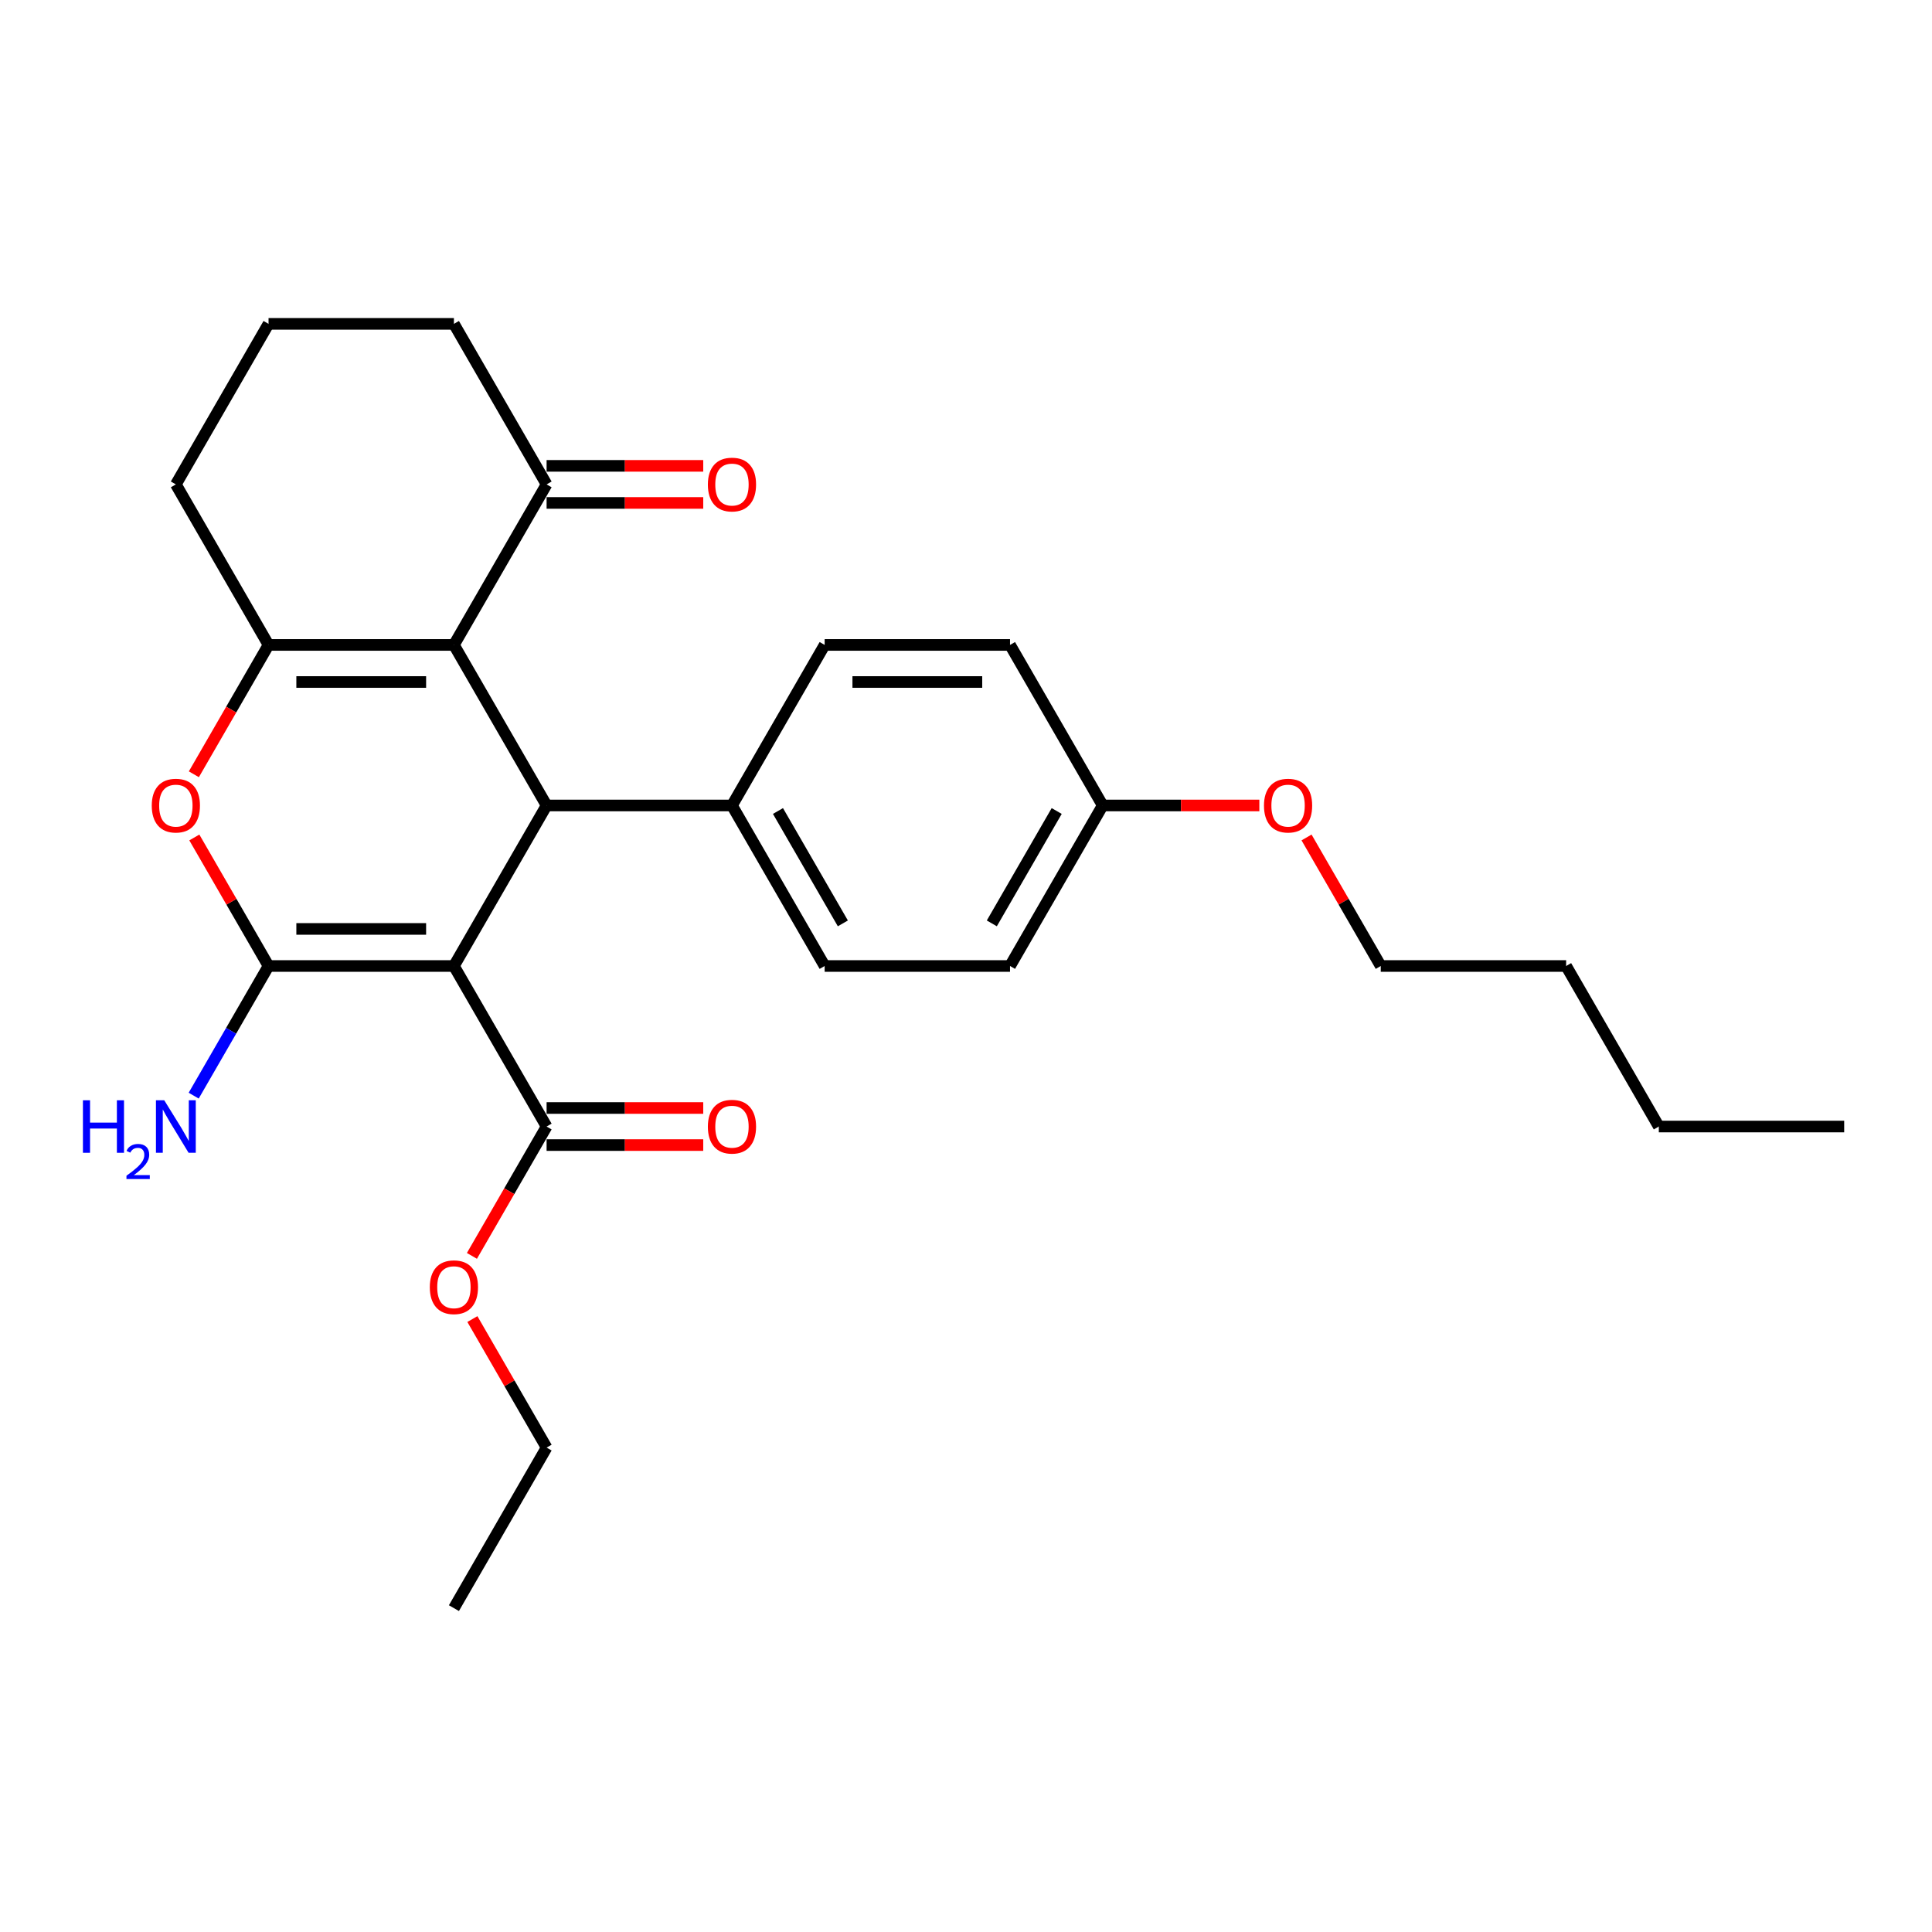 <?xml version='1.0' encoding='iso-8859-1'?>
<svg version='1.1' baseProfile='full'
              xmlns='http://www.w3.org/2000/svg'
                      xmlns:rdkit='http://www.rdkit.org/xml'
                      xmlns:xlink='http://www.w3.org/1999/xlink'
                  xml:space='preserve'
width='1000px' height='1000px' viewBox='0 0 1000 1000'>
<!-- END OF HEADER -->
<rect style='opacity:1.0;fill:#FFFFFF;stroke:none' width='1000' height='1000' x='0' y='0'> </rect>
<path class='bond-0' d='M 234.945,500 L 138.998,500' style='fill:none;fill-rule:evenodd;stroke:#000000;stroke-width:6px;stroke-linecap:butt;stroke-linejoin:miter;stroke-opacity:1' />
<path class='bond-0' d='M 220.553,480.811 L 153.39,480.811' style='fill:none;fill-rule:evenodd;stroke:#000000;stroke-width:6px;stroke-linecap:butt;stroke-linejoin:miter;stroke-opacity:1' />
<path class='bond-2' d='M 234.945,500 L 282.918,416.908' style='fill:none;fill-rule:evenodd;stroke:#000000;stroke-width:6px;stroke-linecap:butt;stroke-linejoin:miter;stroke-opacity:1' />
<path class='bond-5' d='M 234.945,500 L 282.918,583.092' style='fill:none;fill-rule:evenodd;stroke:#000000;stroke-width:6px;stroke-linecap:butt;stroke-linejoin:miter;stroke-opacity:1' />
<path class='bond-4' d='M 138.998,500 L 119.792,466.734' style='fill:none;fill-rule:evenodd;stroke:#000000;stroke-width:6px;stroke-linecap:butt;stroke-linejoin:miter;stroke-opacity:1' />
<path class='bond-4' d='M 119.792,466.734 L 100.586,433.468' style='fill:none;fill-rule:evenodd;stroke:#FF0000;stroke-width:6px;stroke-linecap:butt;stroke-linejoin:miter;stroke-opacity:1' />
<path class='bond-8' d='M 138.998,500 L 119.625,533.554' style='fill:none;fill-rule:evenodd;stroke:#000000;stroke-width:6px;stroke-linecap:butt;stroke-linejoin:miter;stroke-opacity:1' />
<path class='bond-8' d='M 119.625,533.554 L 100.253,567.108' style='fill:none;fill-rule:evenodd;stroke:#0000FF;stroke-width:6px;stroke-linecap:butt;stroke-linejoin:miter;stroke-opacity:1' />
<path class='bond-1' d='M 234.945,333.815 L 282.918,416.908' style='fill:none;fill-rule:evenodd;stroke:#000000;stroke-width:6px;stroke-linecap:butt;stroke-linejoin:miter;stroke-opacity:1' />
<path class='bond-3' d='M 234.945,333.815 L 138.998,333.815' style='fill:none;fill-rule:evenodd;stroke:#000000;stroke-width:6px;stroke-linecap:butt;stroke-linejoin:miter;stroke-opacity:1' />
<path class='bond-3' d='M 220.553,353.005 L 153.39,353.005' style='fill:none;fill-rule:evenodd;stroke:#000000;stroke-width:6px;stroke-linecap:butt;stroke-linejoin:miter;stroke-opacity:1' />
<path class='bond-6' d='M 234.945,333.815 L 282.918,250.723' style='fill:none;fill-rule:evenodd;stroke:#000000;stroke-width:6px;stroke-linecap:butt;stroke-linejoin:miter;stroke-opacity:1' />
<path class='bond-7' d='M 282.918,416.908 L 378.865,416.908' style='fill:none;fill-rule:evenodd;stroke:#000000;stroke-width:6px;stroke-linecap:butt;stroke-linejoin:miter;stroke-opacity:1' />
<path class='bond-13' d='M 138.998,333.815 L 91.024,250.723' style='fill:none;fill-rule:evenodd;stroke:#000000;stroke-width:6px;stroke-linecap:butt;stroke-linejoin:miter;stroke-opacity:1' />
<path class='bond-27' d='M 138.998,333.815 L 119.67,367.292' style='fill:none;fill-rule:evenodd;stroke:#000000;stroke-width:6px;stroke-linecap:butt;stroke-linejoin:miter;stroke-opacity:1' />
<path class='bond-27' d='M 119.67,367.292 L 100.342,400.769' style='fill:none;fill-rule:evenodd;stroke:#FF0000;stroke-width:6px;stroke-linecap:butt;stroke-linejoin:miter;stroke-opacity:1' />
<path class='bond-9' d='M 282.918,592.687 L 323.455,592.687' style='fill:none;fill-rule:evenodd;stroke:#000000;stroke-width:6px;stroke-linecap:butt;stroke-linejoin:miter;stroke-opacity:1' />
<path class='bond-9' d='M 323.455,592.687 L 363.993,592.687' style='fill:none;fill-rule:evenodd;stroke:#FF0000;stroke-width:6px;stroke-linecap:butt;stroke-linejoin:miter;stroke-opacity:1' />
<path class='bond-9' d='M 282.918,573.498 L 323.455,573.498' style='fill:none;fill-rule:evenodd;stroke:#000000;stroke-width:6px;stroke-linecap:butt;stroke-linejoin:miter;stroke-opacity:1' />
<path class='bond-9' d='M 323.455,573.498 L 363.993,573.498' style='fill:none;fill-rule:evenodd;stroke:#FF0000;stroke-width:6px;stroke-linecap:butt;stroke-linejoin:miter;stroke-opacity:1' />
<path class='bond-14' d='M 282.918,583.092 L 263.59,616.569' style='fill:none;fill-rule:evenodd;stroke:#000000;stroke-width:6px;stroke-linecap:butt;stroke-linejoin:miter;stroke-opacity:1' />
<path class='bond-14' d='M 263.59,616.569 L 244.262,650.046' style='fill:none;fill-rule:evenodd;stroke:#FF0000;stroke-width:6px;stroke-linecap:butt;stroke-linejoin:miter;stroke-opacity:1' />
<path class='bond-10' d='M 282.918,260.318 L 323.455,260.318' style='fill:none;fill-rule:evenodd;stroke:#000000;stroke-width:6px;stroke-linecap:butt;stroke-linejoin:miter;stroke-opacity:1' />
<path class='bond-10' d='M 323.455,260.318 L 363.993,260.318' style='fill:none;fill-rule:evenodd;stroke:#FF0000;stroke-width:6px;stroke-linecap:butt;stroke-linejoin:miter;stroke-opacity:1' />
<path class='bond-10' d='M 282.918,241.128 L 323.455,241.128' style='fill:none;fill-rule:evenodd;stroke:#000000;stroke-width:6px;stroke-linecap:butt;stroke-linejoin:miter;stroke-opacity:1' />
<path class='bond-10' d='M 323.455,241.128 L 363.993,241.128' style='fill:none;fill-rule:evenodd;stroke:#FF0000;stroke-width:6px;stroke-linecap:butt;stroke-linejoin:miter;stroke-opacity:1' />
<path class='bond-19' d='M 282.918,250.723 L 234.945,167.631' style='fill:none;fill-rule:evenodd;stroke:#000000;stroke-width:6px;stroke-linecap:butt;stroke-linejoin:miter;stroke-opacity:1' />
<path class='bond-11' d='M 378.865,416.908 L 426.838,500' style='fill:none;fill-rule:evenodd;stroke:#000000;stroke-width:6px;stroke-linecap:butt;stroke-linejoin:miter;stroke-opacity:1' />
<path class='bond-11' d='M 402.679,419.777 L 436.261,477.941' style='fill:none;fill-rule:evenodd;stroke:#000000;stroke-width:6px;stroke-linecap:butt;stroke-linejoin:miter;stroke-opacity:1' />
<path class='bond-12' d='M 378.865,416.908 L 426.838,333.815' style='fill:none;fill-rule:evenodd;stroke:#000000;stroke-width:6px;stroke-linecap:butt;stroke-linejoin:miter;stroke-opacity:1' />
<path class='bond-17' d='M 426.838,500 L 522.785,500' style='fill:none;fill-rule:evenodd;stroke:#000000;stroke-width:6px;stroke-linecap:butt;stroke-linejoin:miter;stroke-opacity:1' />
<path class='bond-16' d='M 426.838,333.815 L 522.785,333.815' style='fill:none;fill-rule:evenodd;stroke:#000000;stroke-width:6px;stroke-linecap:butt;stroke-linejoin:miter;stroke-opacity:1' />
<path class='bond-16' d='M 441.23,353.005 L 508.393,353.005' style='fill:none;fill-rule:evenodd;stroke:#000000;stroke-width:6px;stroke-linecap:butt;stroke-linejoin:miter;stroke-opacity:1' />
<path class='bond-29' d='M 91.024,250.723 L 138.998,167.631' style='fill:none;fill-rule:evenodd;stroke:#000000;stroke-width:6px;stroke-linecap:butt;stroke-linejoin:miter;stroke-opacity:1' />
<path class='bond-21' d='M 244.506,682.745 L 263.712,716.011' style='fill:none;fill-rule:evenodd;stroke:#FF0000;stroke-width:6px;stroke-linecap:butt;stroke-linejoin:miter;stroke-opacity:1' />
<path class='bond-21' d='M 263.712,716.011 L 282.918,749.277' style='fill:none;fill-rule:evenodd;stroke:#000000;stroke-width:6px;stroke-linecap:butt;stroke-linejoin:miter;stroke-opacity:1' />
<path class='bond-15' d='M 570.758,416.908 L 522.785,333.815' style='fill:none;fill-rule:evenodd;stroke:#000000;stroke-width:6px;stroke-linecap:butt;stroke-linejoin:miter;stroke-opacity:1' />
<path class='bond-18' d='M 570.758,416.908 L 611.296,416.908' style='fill:none;fill-rule:evenodd;stroke:#000000;stroke-width:6px;stroke-linecap:butt;stroke-linejoin:miter;stroke-opacity:1' />
<path class='bond-18' d='M 611.296,416.908 L 651.833,416.908' style='fill:none;fill-rule:evenodd;stroke:#FF0000;stroke-width:6px;stroke-linecap:butt;stroke-linejoin:miter;stroke-opacity:1' />
<path class='bond-28' d='M 570.758,416.908 L 522.785,500' style='fill:none;fill-rule:evenodd;stroke:#000000;stroke-width:6px;stroke-linecap:butt;stroke-linejoin:miter;stroke-opacity:1' />
<path class='bond-28' d='M 546.944,419.777 L 513.362,477.941' style='fill:none;fill-rule:evenodd;stroke:#000000;stroke-width:6px;stroke-linecap:butt;stroke-linejoin:miter;stroke-opacity:1' />
<path class='bond-22' d='M 676.266,433.468 L 695.472,466.734' style='fill:none;fill-rule:evenodd;stroke:#FF0000;stroke-width:6px;stroke-linecap:butt;stroke-linejoin:miter;stroke-opacity:1' />
<path class='bond-22' d='M 695.472,466.734 L 714.678,500' style='fill:none;fill-rule:evenodd;stroke:#000000;stroke-width:6px;stroke-linecap:butt;stroke-linejoin:miter;stroke-opacity:1' />
<path class='bond-20' d='M 234.945,167.631 L 138.998,167.631' style='fill:none;fill-rule:evenodd;stroke:#000000;stroke-width:6px;stroke-linecap:butt;stroke-linejoin:miter;stroke-opacity:1' />
<path class='bond-25' d='M 282.918,749.277 L 234.945,832.369' style='fill:none;fill-rule:evenodd;stroke:#000000;stroke-width:6px;stroke-linecap:butt;stroke-linejoin:miter;stroke-opacity:1' />
<path class='bond-23' d='M 714.678,500 L 810.625,500' style='fill:none;fill-rule:evenodd;stroke:#000000;stroke-width:6px;stroke-linecap:butt;stroke-linejoin:miter;stroke-opacity:1' />
<path class='bond-24' d='M 810.625,500 L 858.599,583.092' style='fill:none;fill-rule:evenodd;stroke:#000000;stroke-width:6px;stroke-linecap:butt;stroke-linejoin:miter;stroke-opacity:1' />
<path class='bond-26' d='M 858.599,583.092 L 954.545,583.092' style='fill:none;fill-rule:evenodd;stroke:#000000;stroke-width:6px;stroke-linecap:butt;stroke-linejoin:miter;stroke-opacity:1' />
<path  class='atom-5' d='M 78.551 416.984
Q 78.551 410.46, 81.775 406.814
Q 84.999 403.168, 91.024 403.168
Q 97.05 403.168, 100.274 406.814
Q 103.497 410.46, 103.497 416.984
Q 103.497 423.586, 100.235 427.347
Q 96.973 431.069, 91.024 431.069
Q 85.037 431.069, 81.775 427.347
Q 78.551 423.624, 78.551 416.984
M 91.024 427.999
Q 95.169 427.999, 97.395 425.236
Q 99.66 422.434, 99.66 416.984
Q 99.66 411.65, 97.395 408.963
Q 95.169 406.238, 91.024 406.238
Q 86.879 406.238, 84.615 408.925
Q 82.389 411.611, 82.389 416.984
Q 82.389 422.473, 84.615 425.236
Q 86.879 427.999, 91.024 427.999
' fill='#FF0000'/>
<path  class='atom-9' d='M 42.924 569.506
L 46.608 569.506
L 46.608 581.058
L 60.501 581.058
L 60.501 569.506
L 64.185 569.506
L 64.185 596.678
L 60.501 596.678
L 60.501 584.129
L 46.608 584.129
L 46.608 596.678
L 42.924 596.678
L 42.924 569.506
' fill='#0000FF'/>
<path  class='atom-9' d='M 65.502 595.725
Q 66.161 594.028, 67.732 593.091
Q 69.302 592.128, 71.48 592.128
Q 74.191 592.128, 75.71 593.597
Q 77.23 595.067, 77.23 597.675
Q 77.23 600.335, 75.254 602.817
Q 73.304 605.3, 69.251 608.238
L 77.534 608.238
L 77.534 610.264
L 65.452 610.264
L 65.452 608.567
Q 68.795 606.186, 70.771 604.413
Q 72.772 602.64, 73.735 601.044
Q 74.697 599.449, 74.697 597.802
Q 74.697 596.08, 73.836 595.117
Q 72.975 594.155, 71.48 594.155
Q 70.037 594.155, 69.074 594.737
Q 68.112 595.32, 67.428 596.612
L 65.502 595.725
' fill='#0000FF'/>
<path  class='atom-9' d='M 85.018 569.506
L 93.922 583.898
Q 94.805 585.318, 96.225 587.89
Q 97.645 590.461, 97.721 590.615
L 97.721 569.506
L 101.329 569.506
L 101.329 596.678
L 97.606 596.678
L 88.05 580.943
Q 86.937 579.101, 85.747 576.99
Q 84.596 574.879, 84.251 574.227
L 84.251 596.678
L 80.72 596.678
L 80.72 569.506
L 85.018 569.506
' fill='#0000FF'/>
<path  class='atom-10' d='M 366.392 583.169
Q 366.392 576.645, 369.615 572.999
Q 372.839 569.353, 378.865 569.353
Q 384.89 569.353, 388.114 572.999
Q 391.338 576.645, 391.338 583.169
Q 391.338 589.77, 388.076 593.531
Q 384.813 597.254, 378.865 597.254
Q 372.878 597.254, 369.615 593.531
Q 366.392 589.809, 366.392 583.169
M 378.865 594.184
Q 383.01 594.184, 385.236 591.421
Q 387.5 588.619, 387.5 583.169
Q 387.5 577.834, 385.236 575.148
Q 383.01 572.423, 378.865 572.423
Q 374.72 572.423, 372.455 575.11
Q 370.23 577.796, 370.23 583.169
Q 370.23 588.657, 372.455 591.421
Q 374.72 594.184, 378.865 594.184
' fill='#FF0000'/>
<path  class='atom-11' d='M 366.392 250.8
Q 366.392 244.275, 369.615 240.629
Q 372.839 236.983, 378.865 236.983
Q 384.89 236.983, 388.114 240.629
Q 391.338 244.275, 391.338 250.8
Q 391.338 257.401, 388.076 261.162
Q 384.813 264.885, 378.865 264.885
Q 372.878 264.885, 369.615 261.162
Q 366.392 257.439, 366.392 250.8
M 378.865 261.814
Q 383.01 261.814, 385.236 259.051
Q 387.5 256.249, 387.5 250.8
Q 387.5 245.465, 385.236 242.779
Q 383.01 240.054, 378.865 240.054
Q 374.72 240.054, 372.455 242.74
Q 370.23 245.427, 370.23 250.8
Q 370.23 256.288, 372.455 259.051
Q 374.72 261.814, 378.865 261.814
' fill='#FF0000'/>
<path  class='atom-15' d='M 222.471 666.261
Q 222.471 659.737, 225.695 656.091
Q 228.919 652.445, 234.945 652.445
Q 240.97 652.445, 244.194 656.091
Q 247.418 659.737, 247.418 666.261
Q 247.418 672.863, 244.155 676.624
Q 240.893 680.346, 234.945 680.346
Q 228.957 680.346, 225.695 676.624
Q 222.471 672.901, 222.471 666.261
M 234.945 677.276
Q 239.089 677.276, 241.315 674.513
Q 243.58 671.711, 243.58 666.261
Q 243.58 660.927, 241.315 658.24
Q 239.089 655.515, 234.945 655.515
Q 230.8 655.515, 228.535 658.202
Q 226.309 660.888, 226.309 666.261
Q 226.309 671.75, 228.535 674.513
Q 230.8 677.276, 234.945 677.276
' fill='#FF0000'/>
<path  class='atom-19' d='M 654.232 416.984
Q 654.232 410.46, 657.456 406.814
Q 660.68 403.168, 666.705 403.168
Q 672.731 403.168, 675.954 406.814
Q 679.178 410.46, 679.178 416.984
Q 679.178 423.586, 675.916 427.347
Q 672.654 431.069, 666.705 431.069
Q 660.718 431.069, 657.456 427.347
Q 654.232 423.624, 654.232 416.984
M 666.705 427.999
Q 670.85 427.999, 673.076 425.236
Q 675.34 422.434, 675.34 416.984
Q 675.34 411.65, 673.076 408.963
Q 670.85 406.238, 666.705 406.238
Q 662.56 406.238, 660.296 408.925
Q 658.07 411.611, 658.07 416.984
Q 658.07 422.473, 660.296 425.236
Q 662.56 427.999, 666.705 427.999
' fill='#FF0000'/>
</svg>
